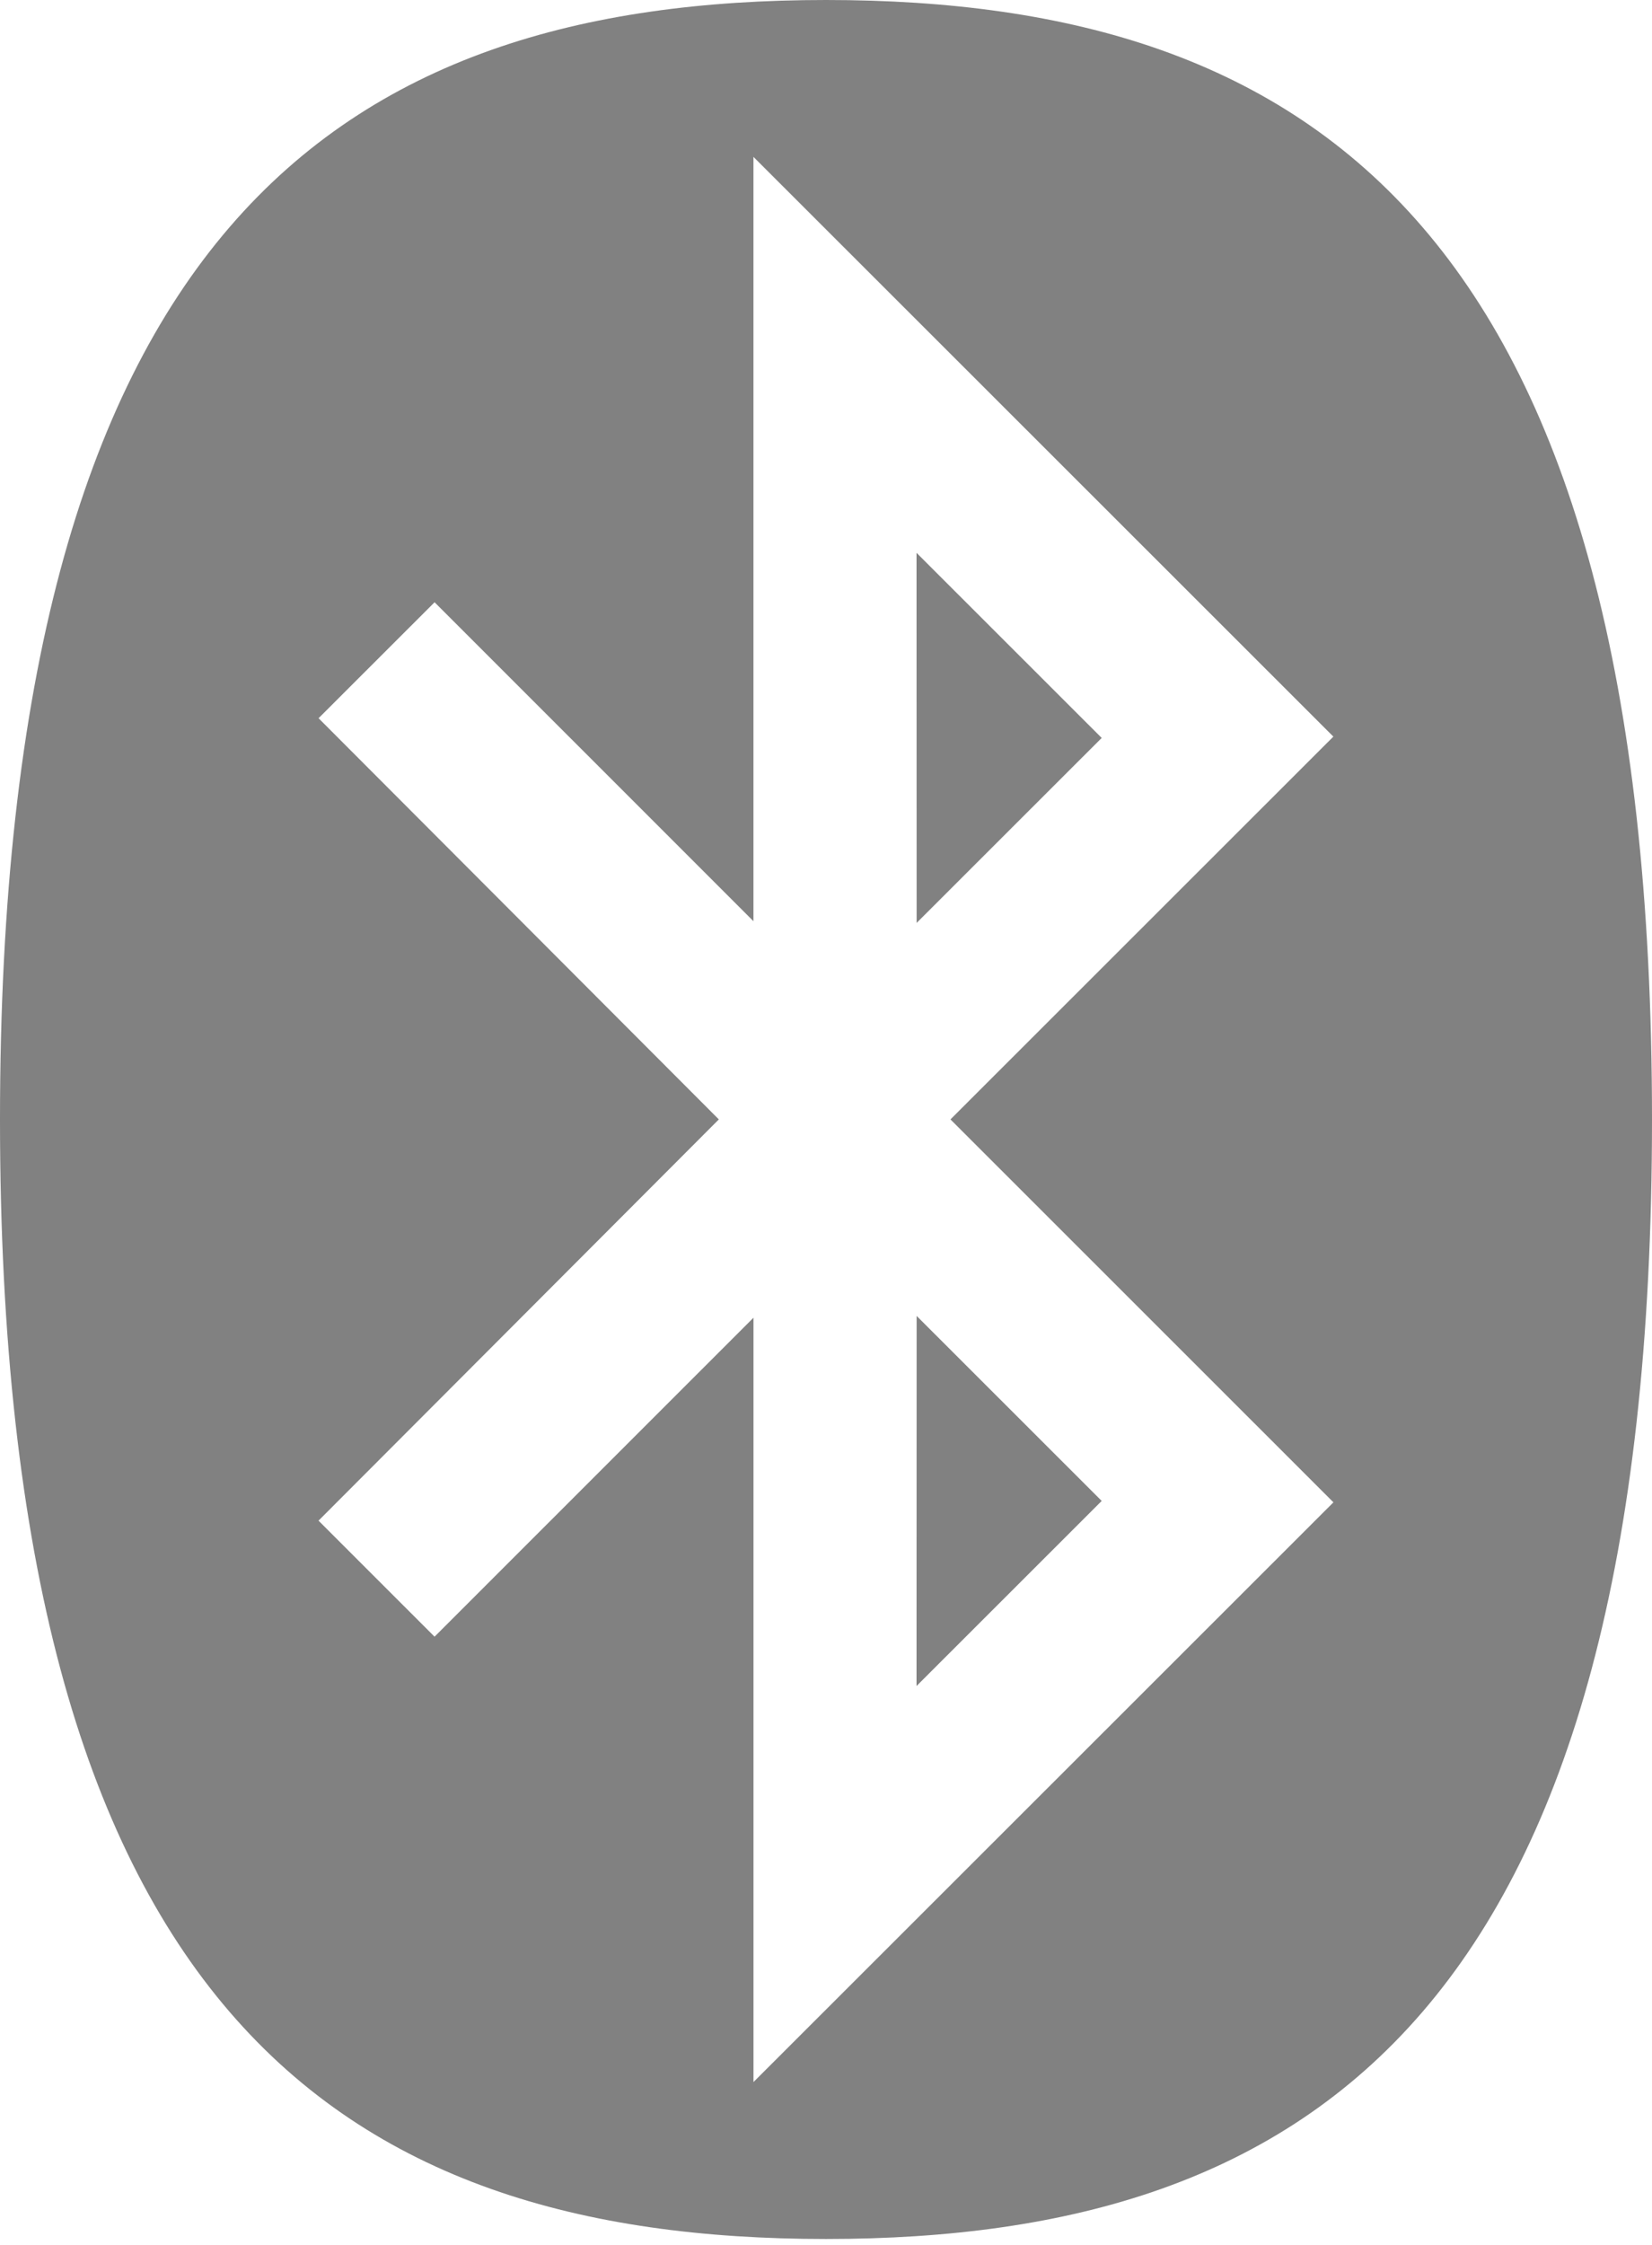 <svg xmlns="http://www.w3.org/2000/svg" width="106" height="144" viewBox="0 0 106 144" fill="none"><g clip-path="url(#clip0_12136_10269)"><path d="M58.809 35.457L70.69 47.33L58.816 59.194L58.809 35.457ZM58.809 108.138L70.69 96.267L58.816 84.401L58.809 108.138ZM46.124 71.797L20.441 46.065L27.885 38.628L48.345 59.084V10.062L85.555 47.245L60.986 71.797L85.559 96.357L48.347 133.54V84.516L27.883 104.974L20.438 97.532L46.124 71.797ZM53.005 143.605C84.381 143.605 106 128.709 106 71.8C106 14.894 84.381 0 53.005 0C21.631 0 0 14.896 0 71.8C0 128.709 21.629 143.605 53.005 143.605Z" fill="#818181"></path></g><defs><clipPath id="clip0_12136_10269"><rect width="106" height="144" fill="white"></rect></clipPath></defs></svg>